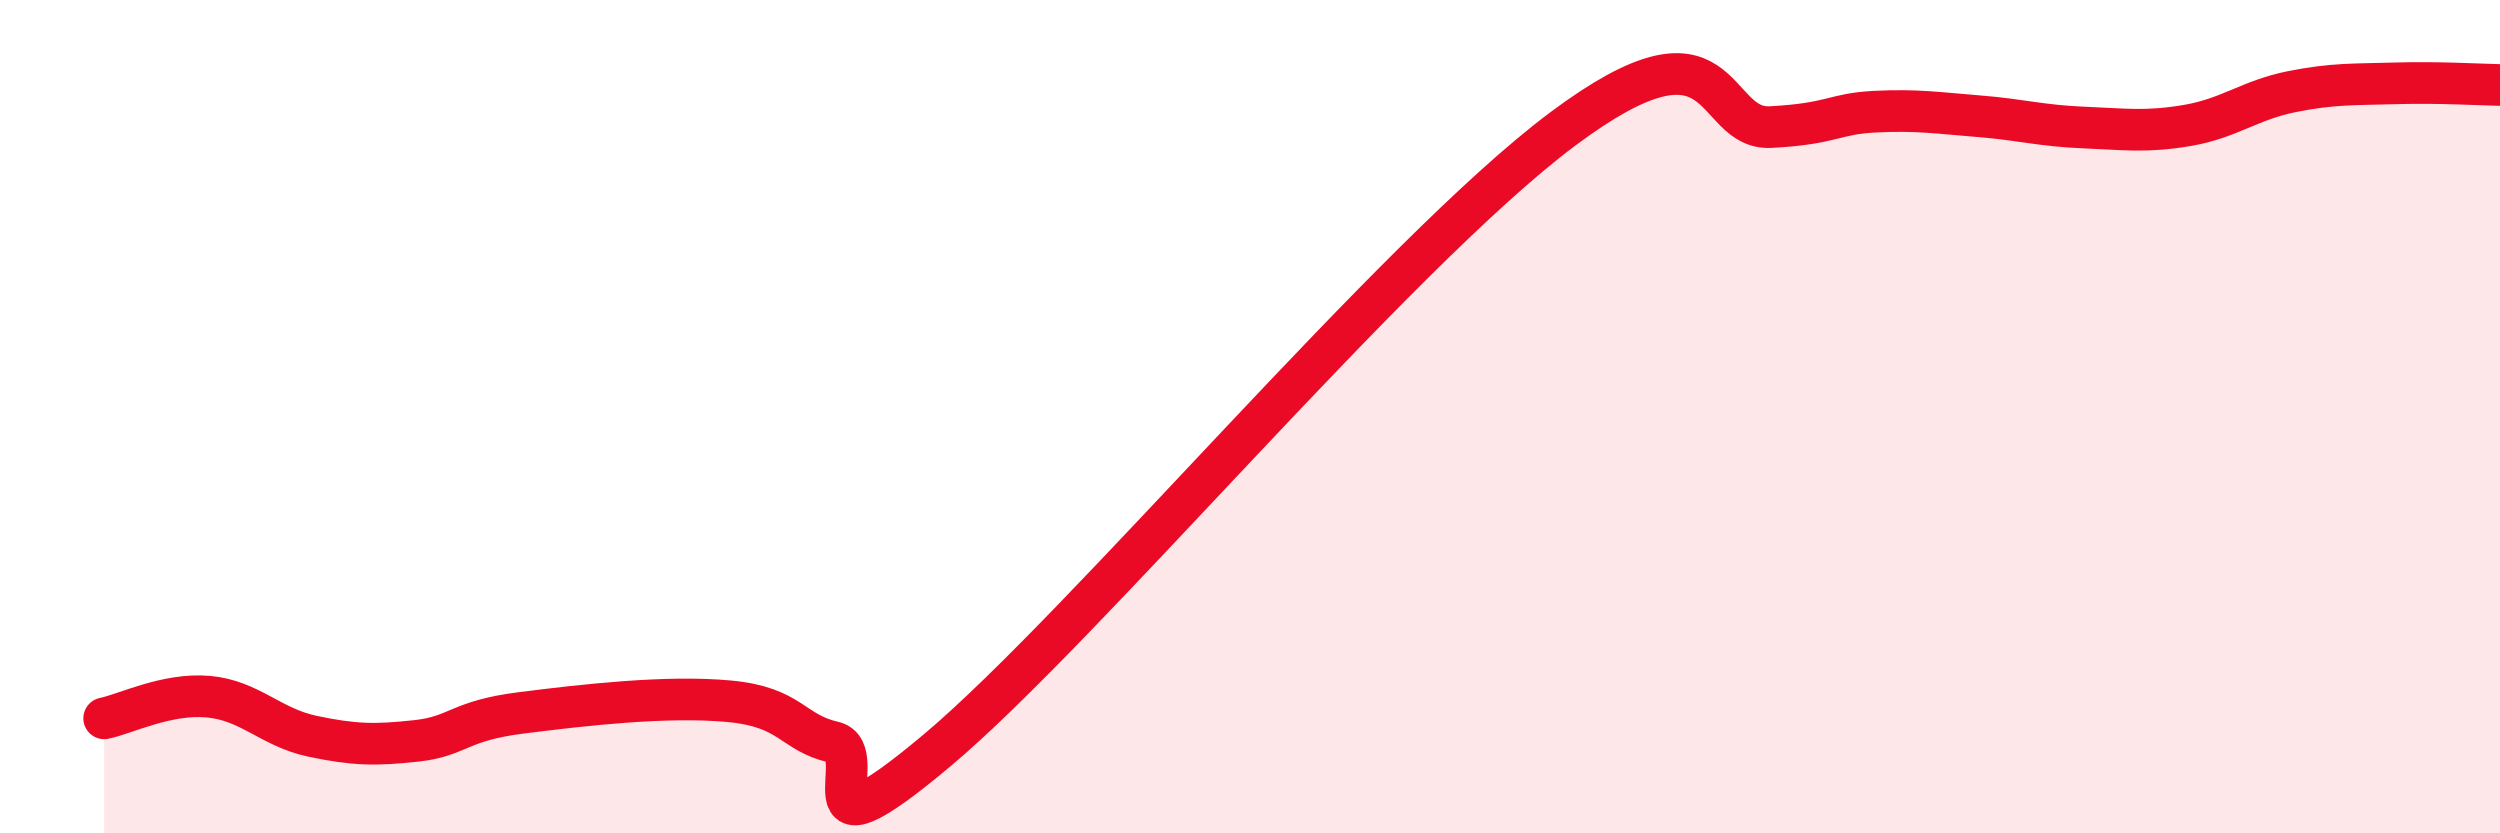 
    <svg width="60" height="20" viewBox="0 0 60 20" xmlns="http://www.w3.org/2000/svg">
      <path
        d="M 2.5,17.24 C 3,17.14 4,16.63 5,16.72 C 6,16.81 6.5,17.46 7.5,17.67 C 8.5,17.88 9,17.89 10,17.78 C 11,17.67 11,17.3 12.5,17.11 C 14,16.92 16,16.69 17.5,16.83 C 19,16.97 19,17.58 20,17.81 C 21,18.04 19,20.94 22.5,18 C 26,15.06 33.5,6.09 37.5,3.1 C 41.5,0.11 41,3.13 42.5,3.05 C 44,2.97 44,2.73 45,2.68 C 46,2.63 46.5,2.71 47.5,2.79 C 48.5,2.87 49,3.02 50,3.06 C 51,3.1 51.5,3.18 52.5,3.01 C 53.5,2.84 54,2.4 55,2.2 C 56,2 56.5,2.03 57.5,2 C 58.5,1.97 59.5,2.03 60,2.04L60 20L2.5 20Z"
        fill="#EB0A25"
        opacity="0.1"
        stroke-linecap="round"
        stroke-linejoin="round"
      />
      <path
        d="M 2.5,17.24 C 3,17.14 4,16.63 5,16.72 C 6,16.81 6.5,17.46 7.5,17.67 C 8.5,17.88 9,17.89 10,17.78 C 11,17.67 11,17.3 12.5,17.11 C 14,16.92 16,16.69 17.5,16.83 C 19,16.97 19,17.58 20,17.81 C 21,18.04 19,20.94 22.5,18 C 26,15.06 33.5,6.09 37.5,3.1 C 41.5,0.11 41,3.13 42.5,3.05 C 44,2.97 44,2.73 45,2.68 C 46,2.63 46.5,2.71 47.5,2.79 C 48.5,2.87 49,3.02 50,3.06 C 51,3.1 51.5,3.18 52.5,3.01 C 53.5,2.84 54,2.4 55,2.2 C 56,2 56.5,2.03 57.5,2 C 58.5,1.97 59.5,2.03 60,2.04"
        stroke="#EB0A25"
        stroke-width="1"
        fill="none"
        stroke-linecap="round"
        stroke-linejoin="round"
      />
    </svg>
  